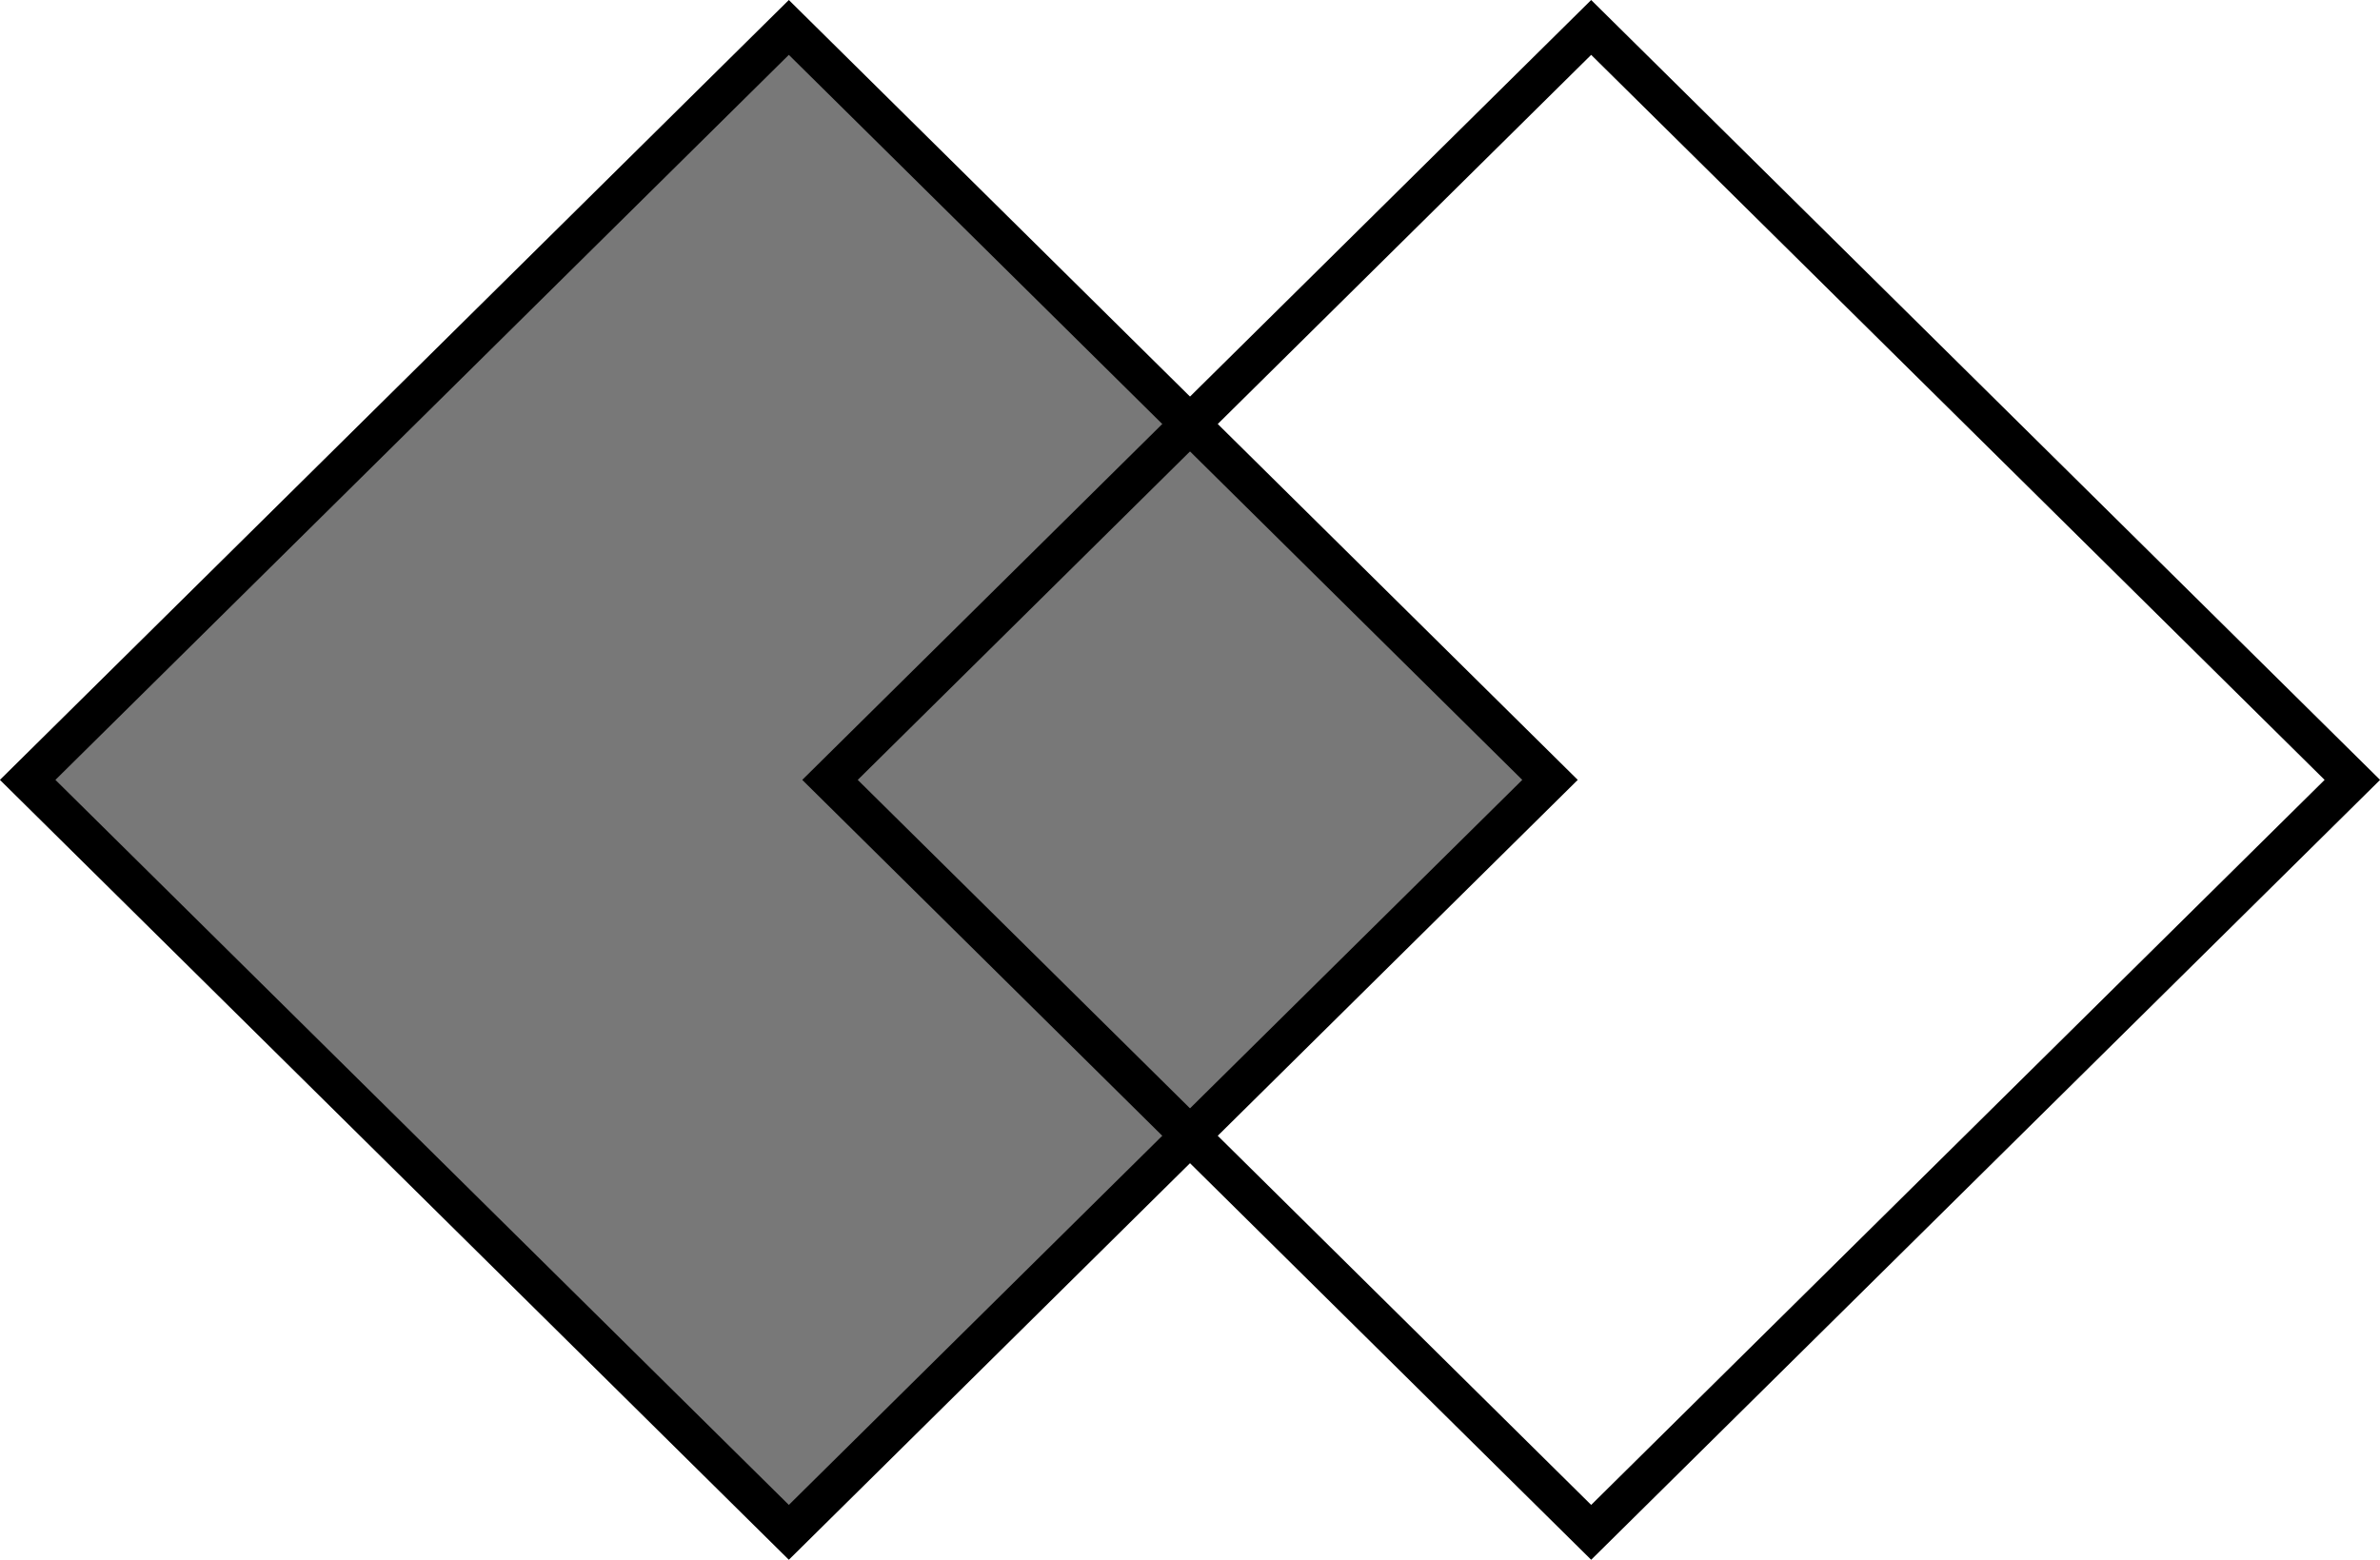 <svg width="61" height="40" viewBox="0 0 61 40" fill="none" xmlns="http://www.w3.org/2000/svg">
<rect y="0.703" width="27.439" height="27.439" transform="matrix(0.711 0.703 -0.711 0.703 20.718 0.209)" fill="black" fill-opacity="0.53" stroke="black"/>
<rect y="0.703" width="27.439" height="27.439" transform="matrix(0.711 0.703 -0.711 0.703 41.282 0.209)" stroke="black"/>
</svg>
